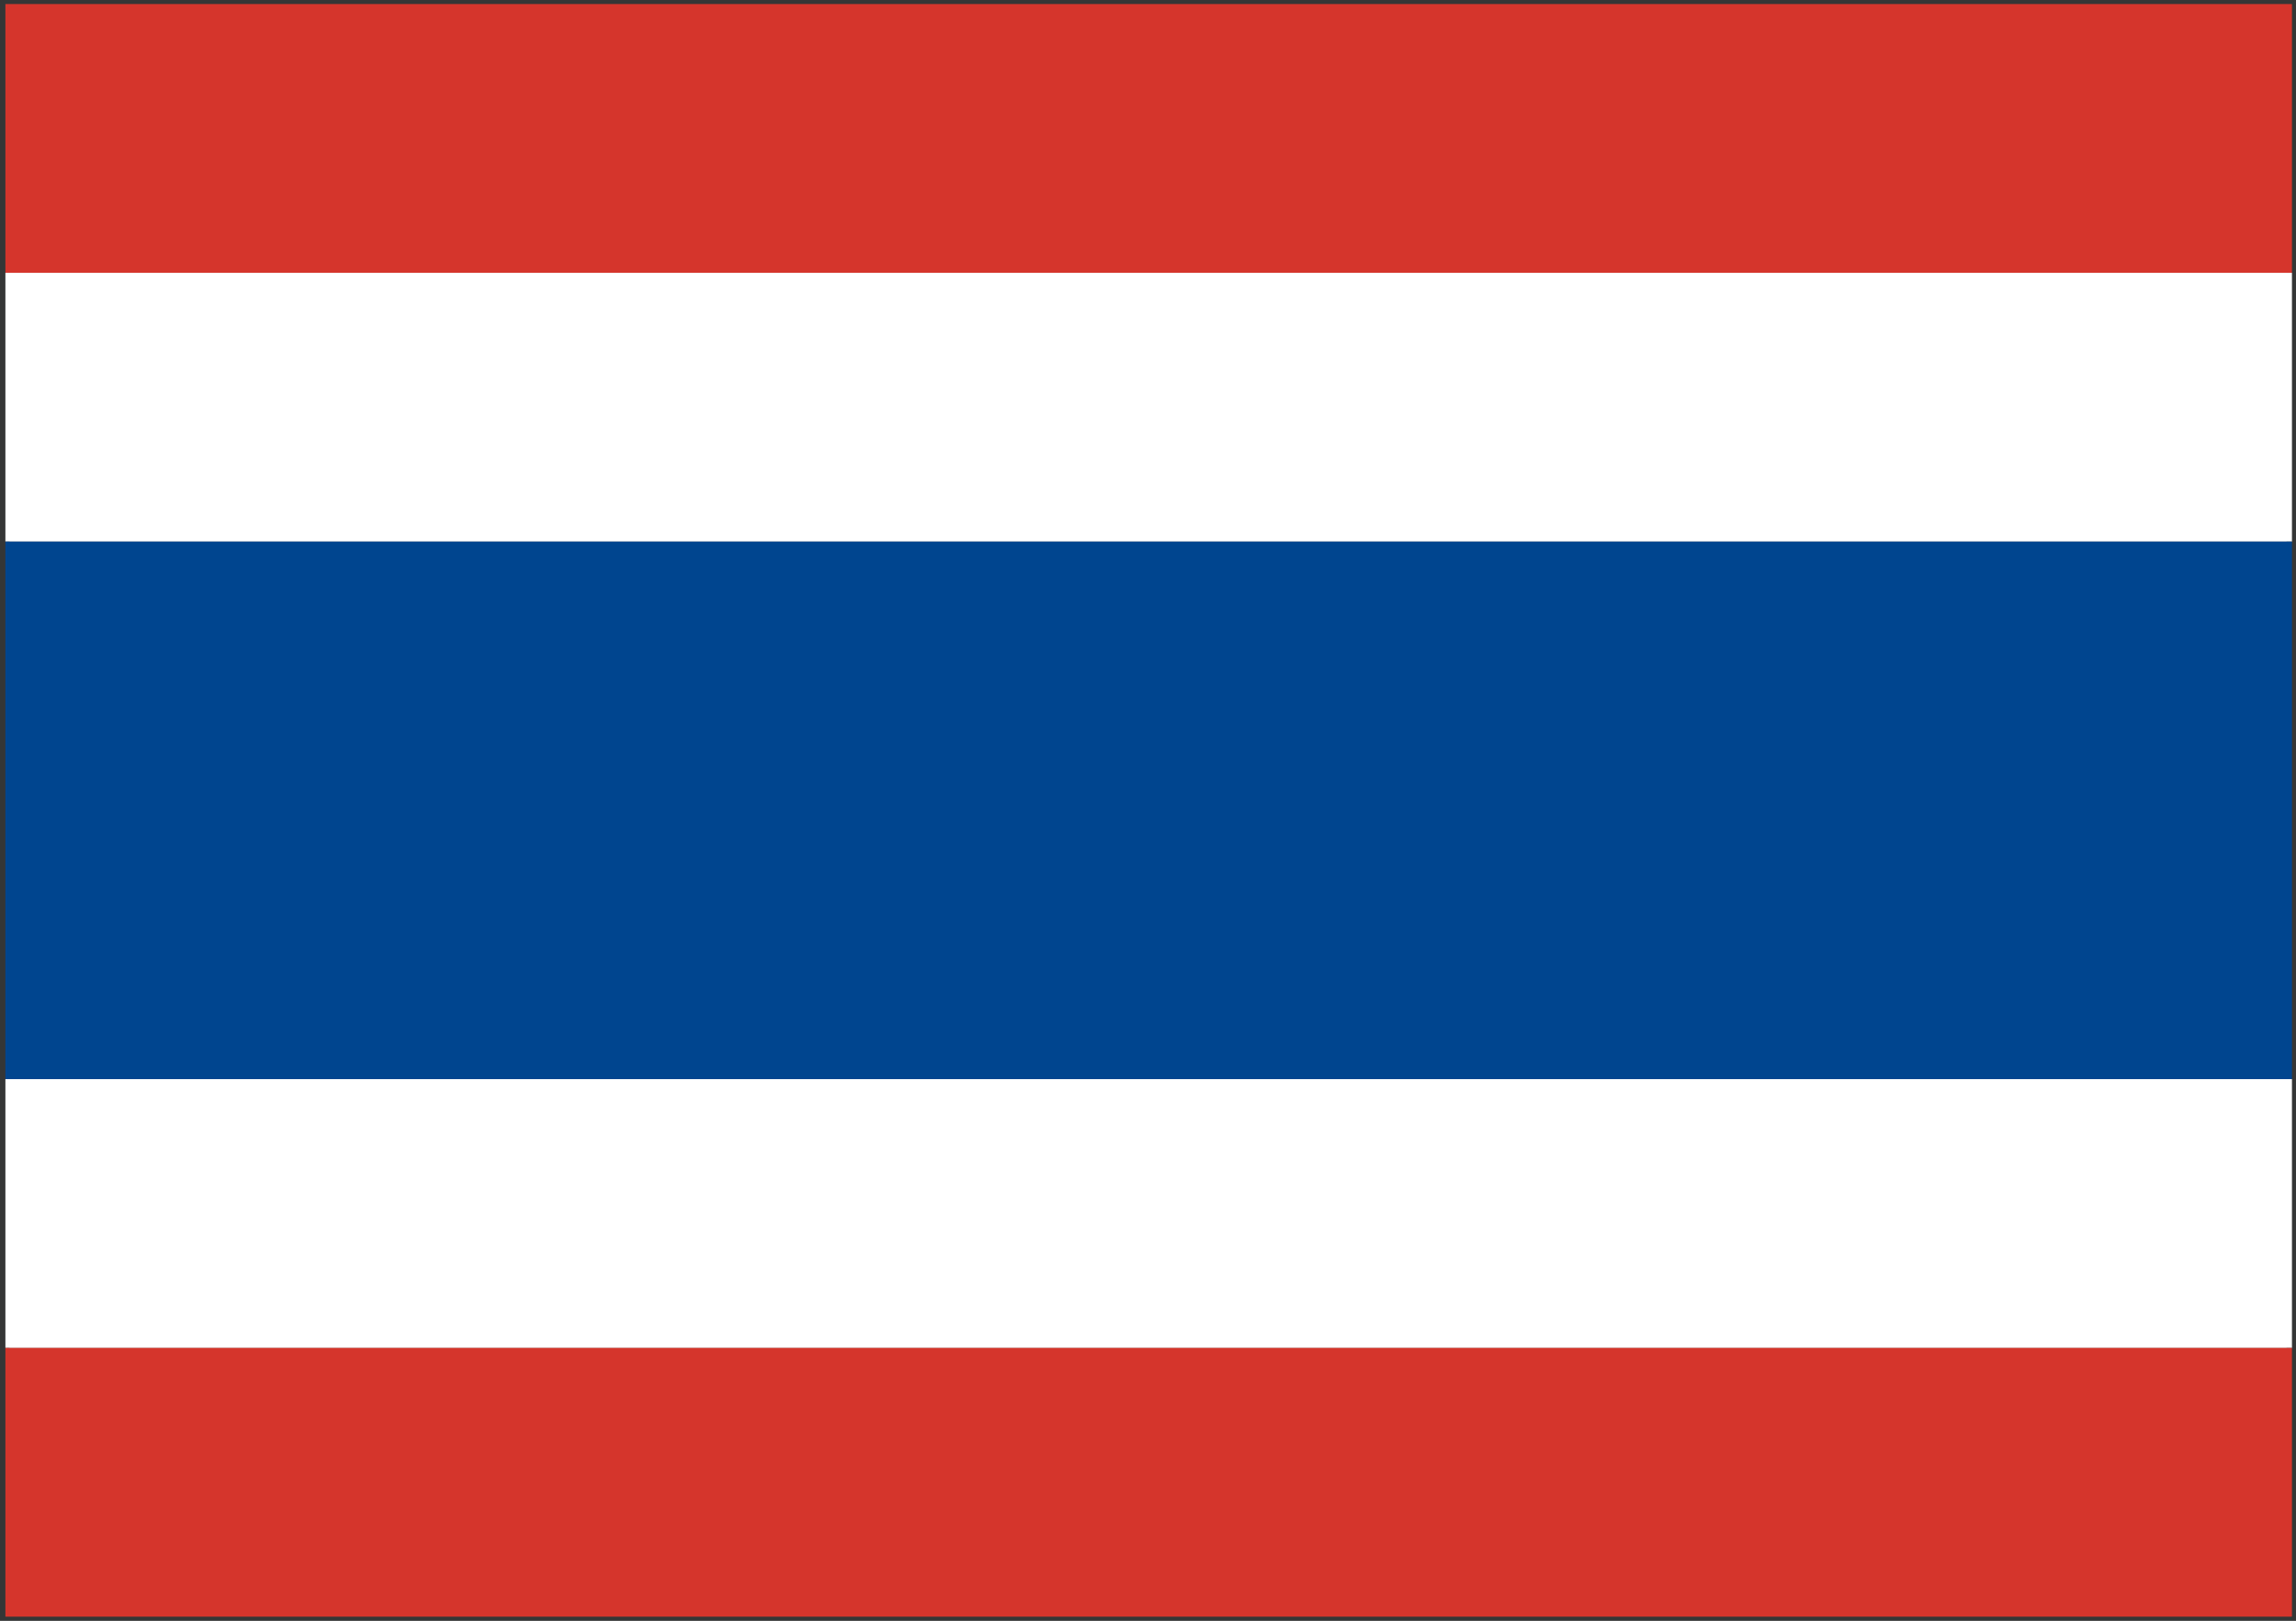 <?xml version="1.0" encoding="utf-8"?>
<!-- Generator: Adobe Illustrator 22.1.0, SVG Export Plug-In . SVG Version: 6.00 Build 0)  -->
<svg version="1.1" id="图层_1" xmlns="http://www.w3.org/2000/svg" xmlns:xlink="http://www.w3.org/1999/xlink" x="0px" y="0px"
	 width="170px" height="120px" viewBox="0 0 170 120" style="enable-background:new 0 0 170 120;" xml:space="preserve">
<rect x="0" y="0" width="170" height="120" fill="#808080" stroke="none"/>
<style type="text/css">
	.st0{fill:#353636;}
	.st1{fill:#FFFFFF;}
	.st2{fill:#D5352C;}
	.st3{fill:#00458F;}
</style>
<path class="st0" d="M0.7,119.3h168.6V0.7H0.7V119.3z M169.6,119.7v-0.4V119.7z M0,120V0h170v120C170,120,0,120,0,120z"/>
<path class="st1" d="M0.4,79.9h169.3v19.9H0.4V79.9z"/>
<path class="st2" d="M0.4,99.8h169.3v19.9H0.4V99.8z M0.4,0.3h169.3v19.9H0.4V0.3z"/>
<path class="st1" d="M0.4,20.2h169.3v19.9H0.4V20.2z"/>
<path class="st3" d="M0.4,40.1h169.3v39.8H0.4V40.1z"/>
</svg>

